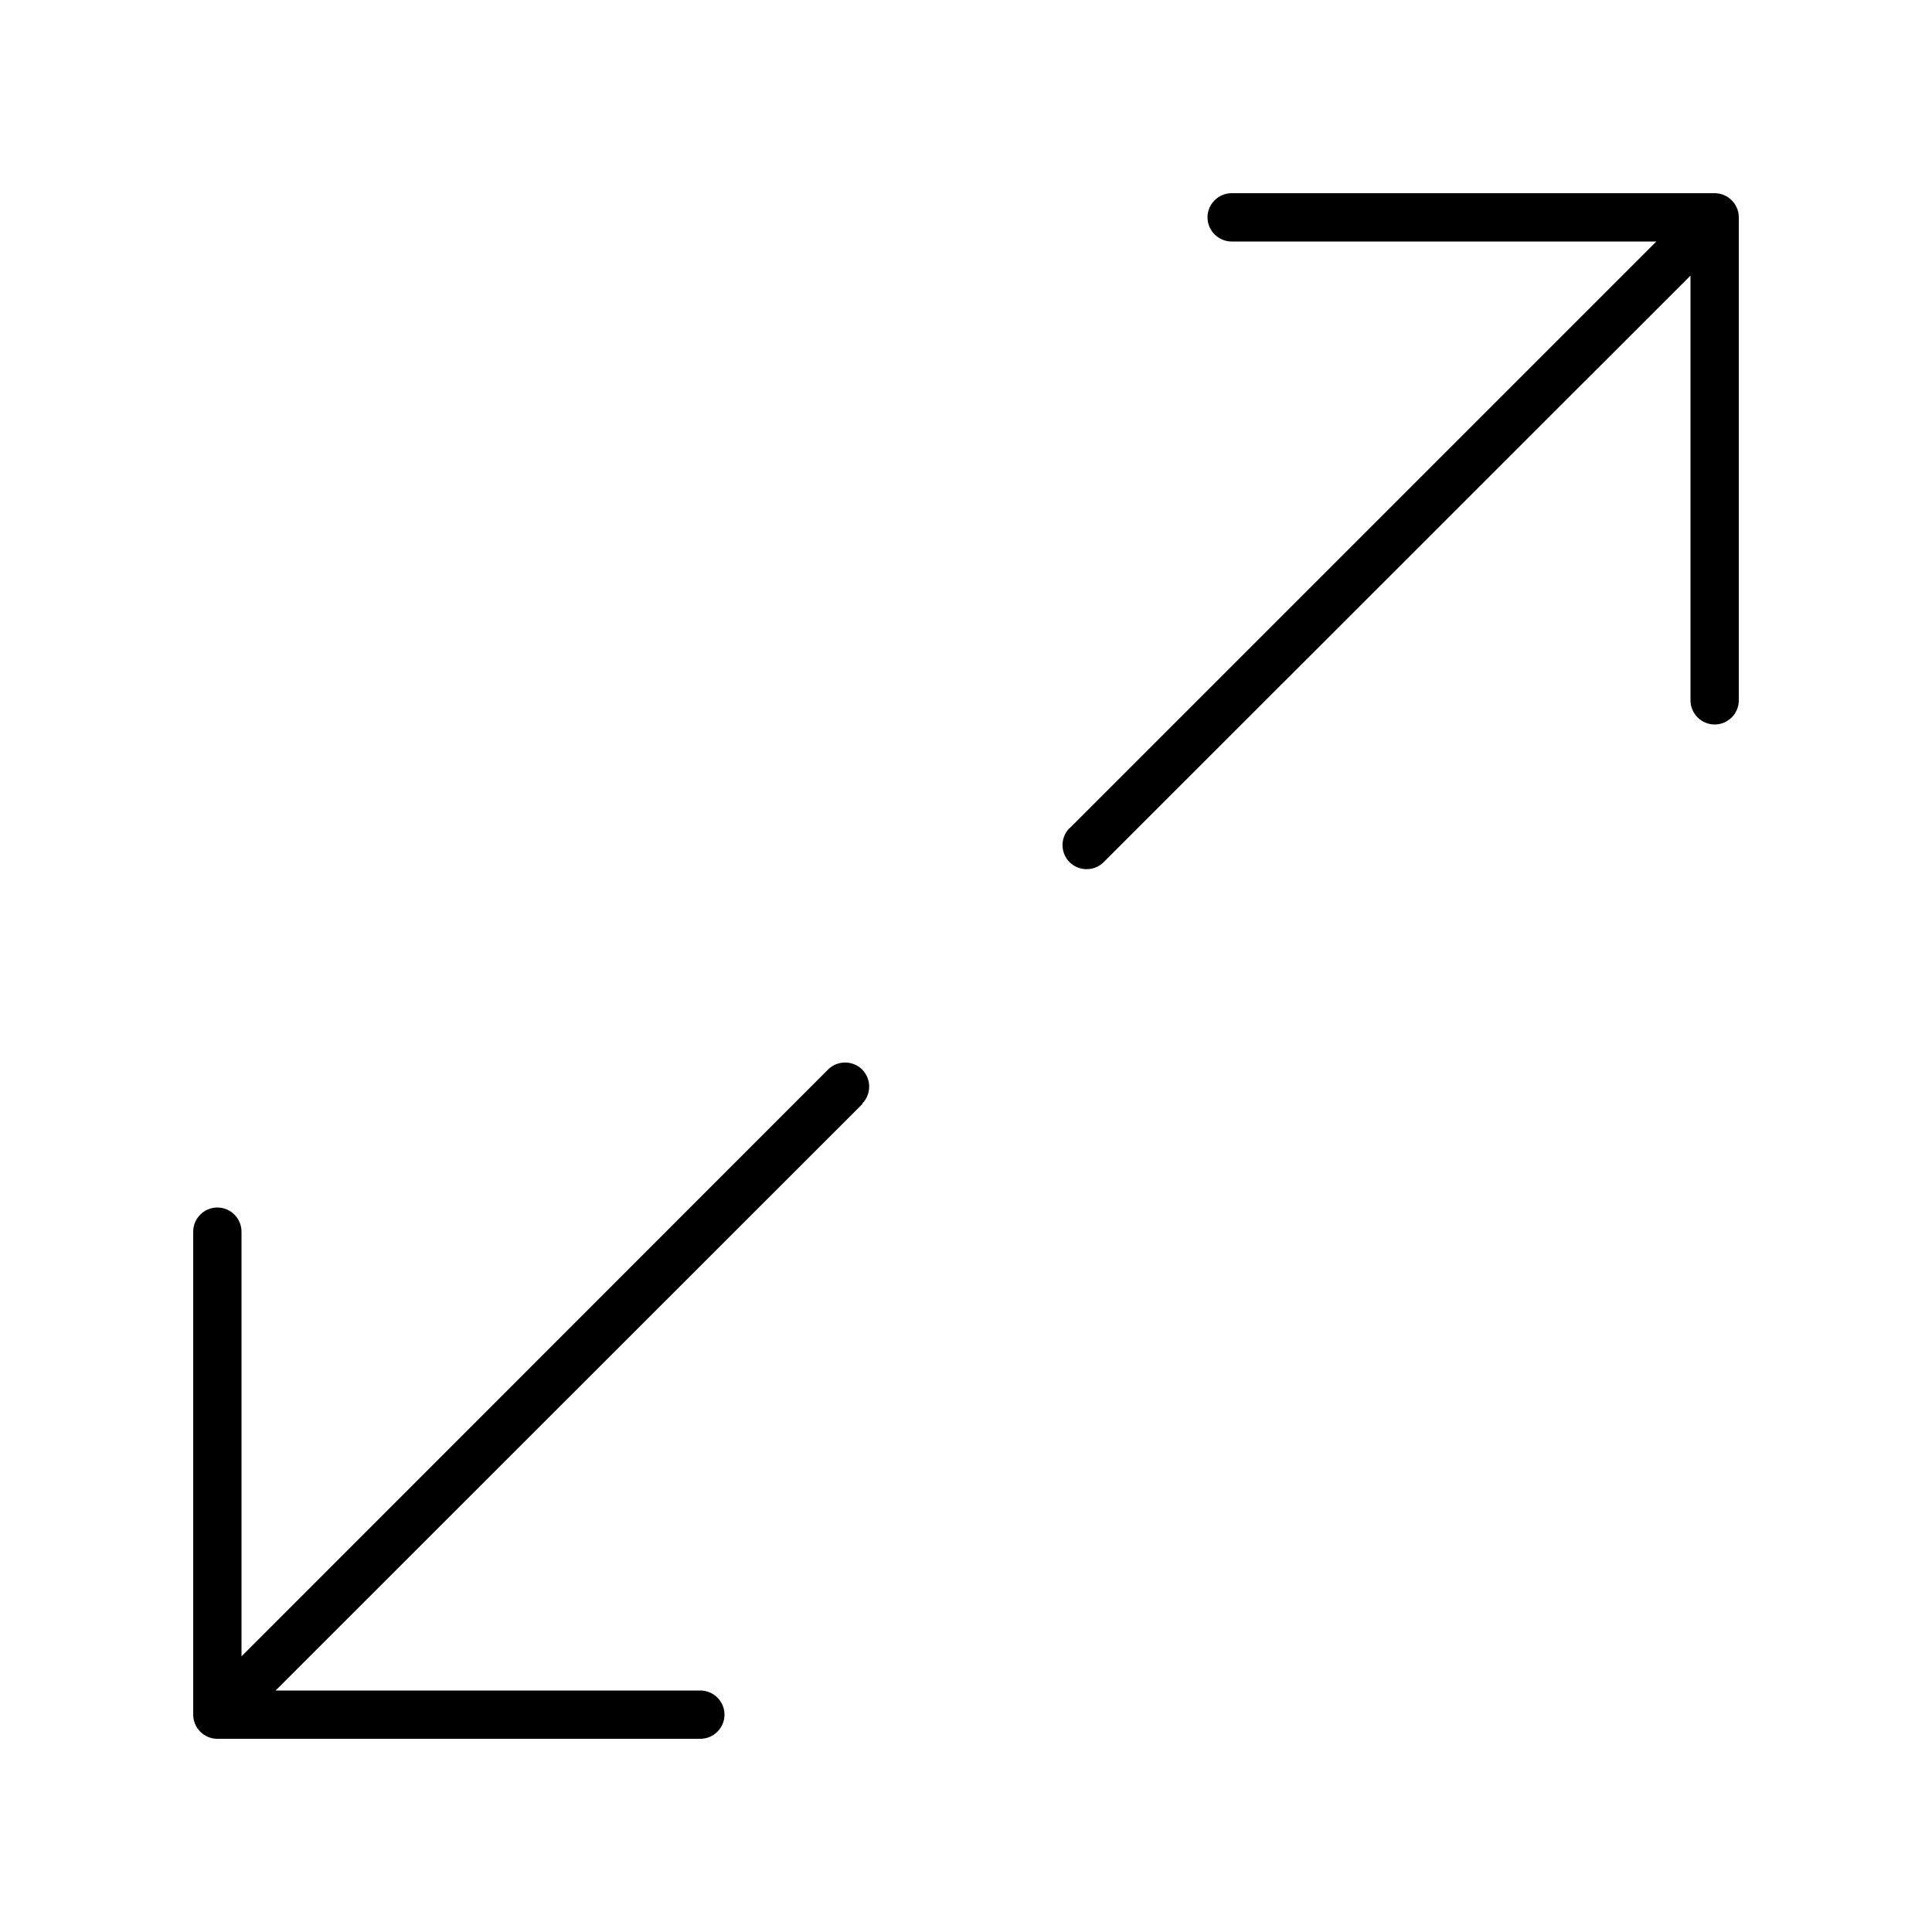 <svg xmlns="http://www.w3.org/2000/svg" viewBox="0 0 640 640"><!--! Font Awesome Pro 7.1.0 by @fontawesome - https://fontawesome.com License - https://fontawesome.com/license (Commercial License) Copyright 2025 Fonticons, Inc. --><path fill="currentColor" d="M354.3 274.3C351.2 277.4 351.2 282.5 354.3 285.6C357.4 288.7 362.5 288.7 365.6 285.6L560 91.3L560 232C560 236.4 563.6 240 568 240C572.4 240 576 236.4 576 232L576 72C576 67.6 572.4 64 568 64L408 64C403.6 64 400 67.6 400 72C400 76.4 403.6 80 408 80L548.7 80L354.4 274.3zM285.6 365.6C288.7 362.5 288.7 357.4 285.6 354.3C282.5 351.2 277.4 351.2 274.3 354.3L80 548.7L80 408C80 403.6 76.4 400 72 400C67.6 400 64 403.6 64 408L64 568C64 572.4 67.6 576 72 576L232 576C236.4 576 240 572.4 240 568C240 563.6 236.4 560 232 560L91.3 560L285.7 365.7z"/></svg>